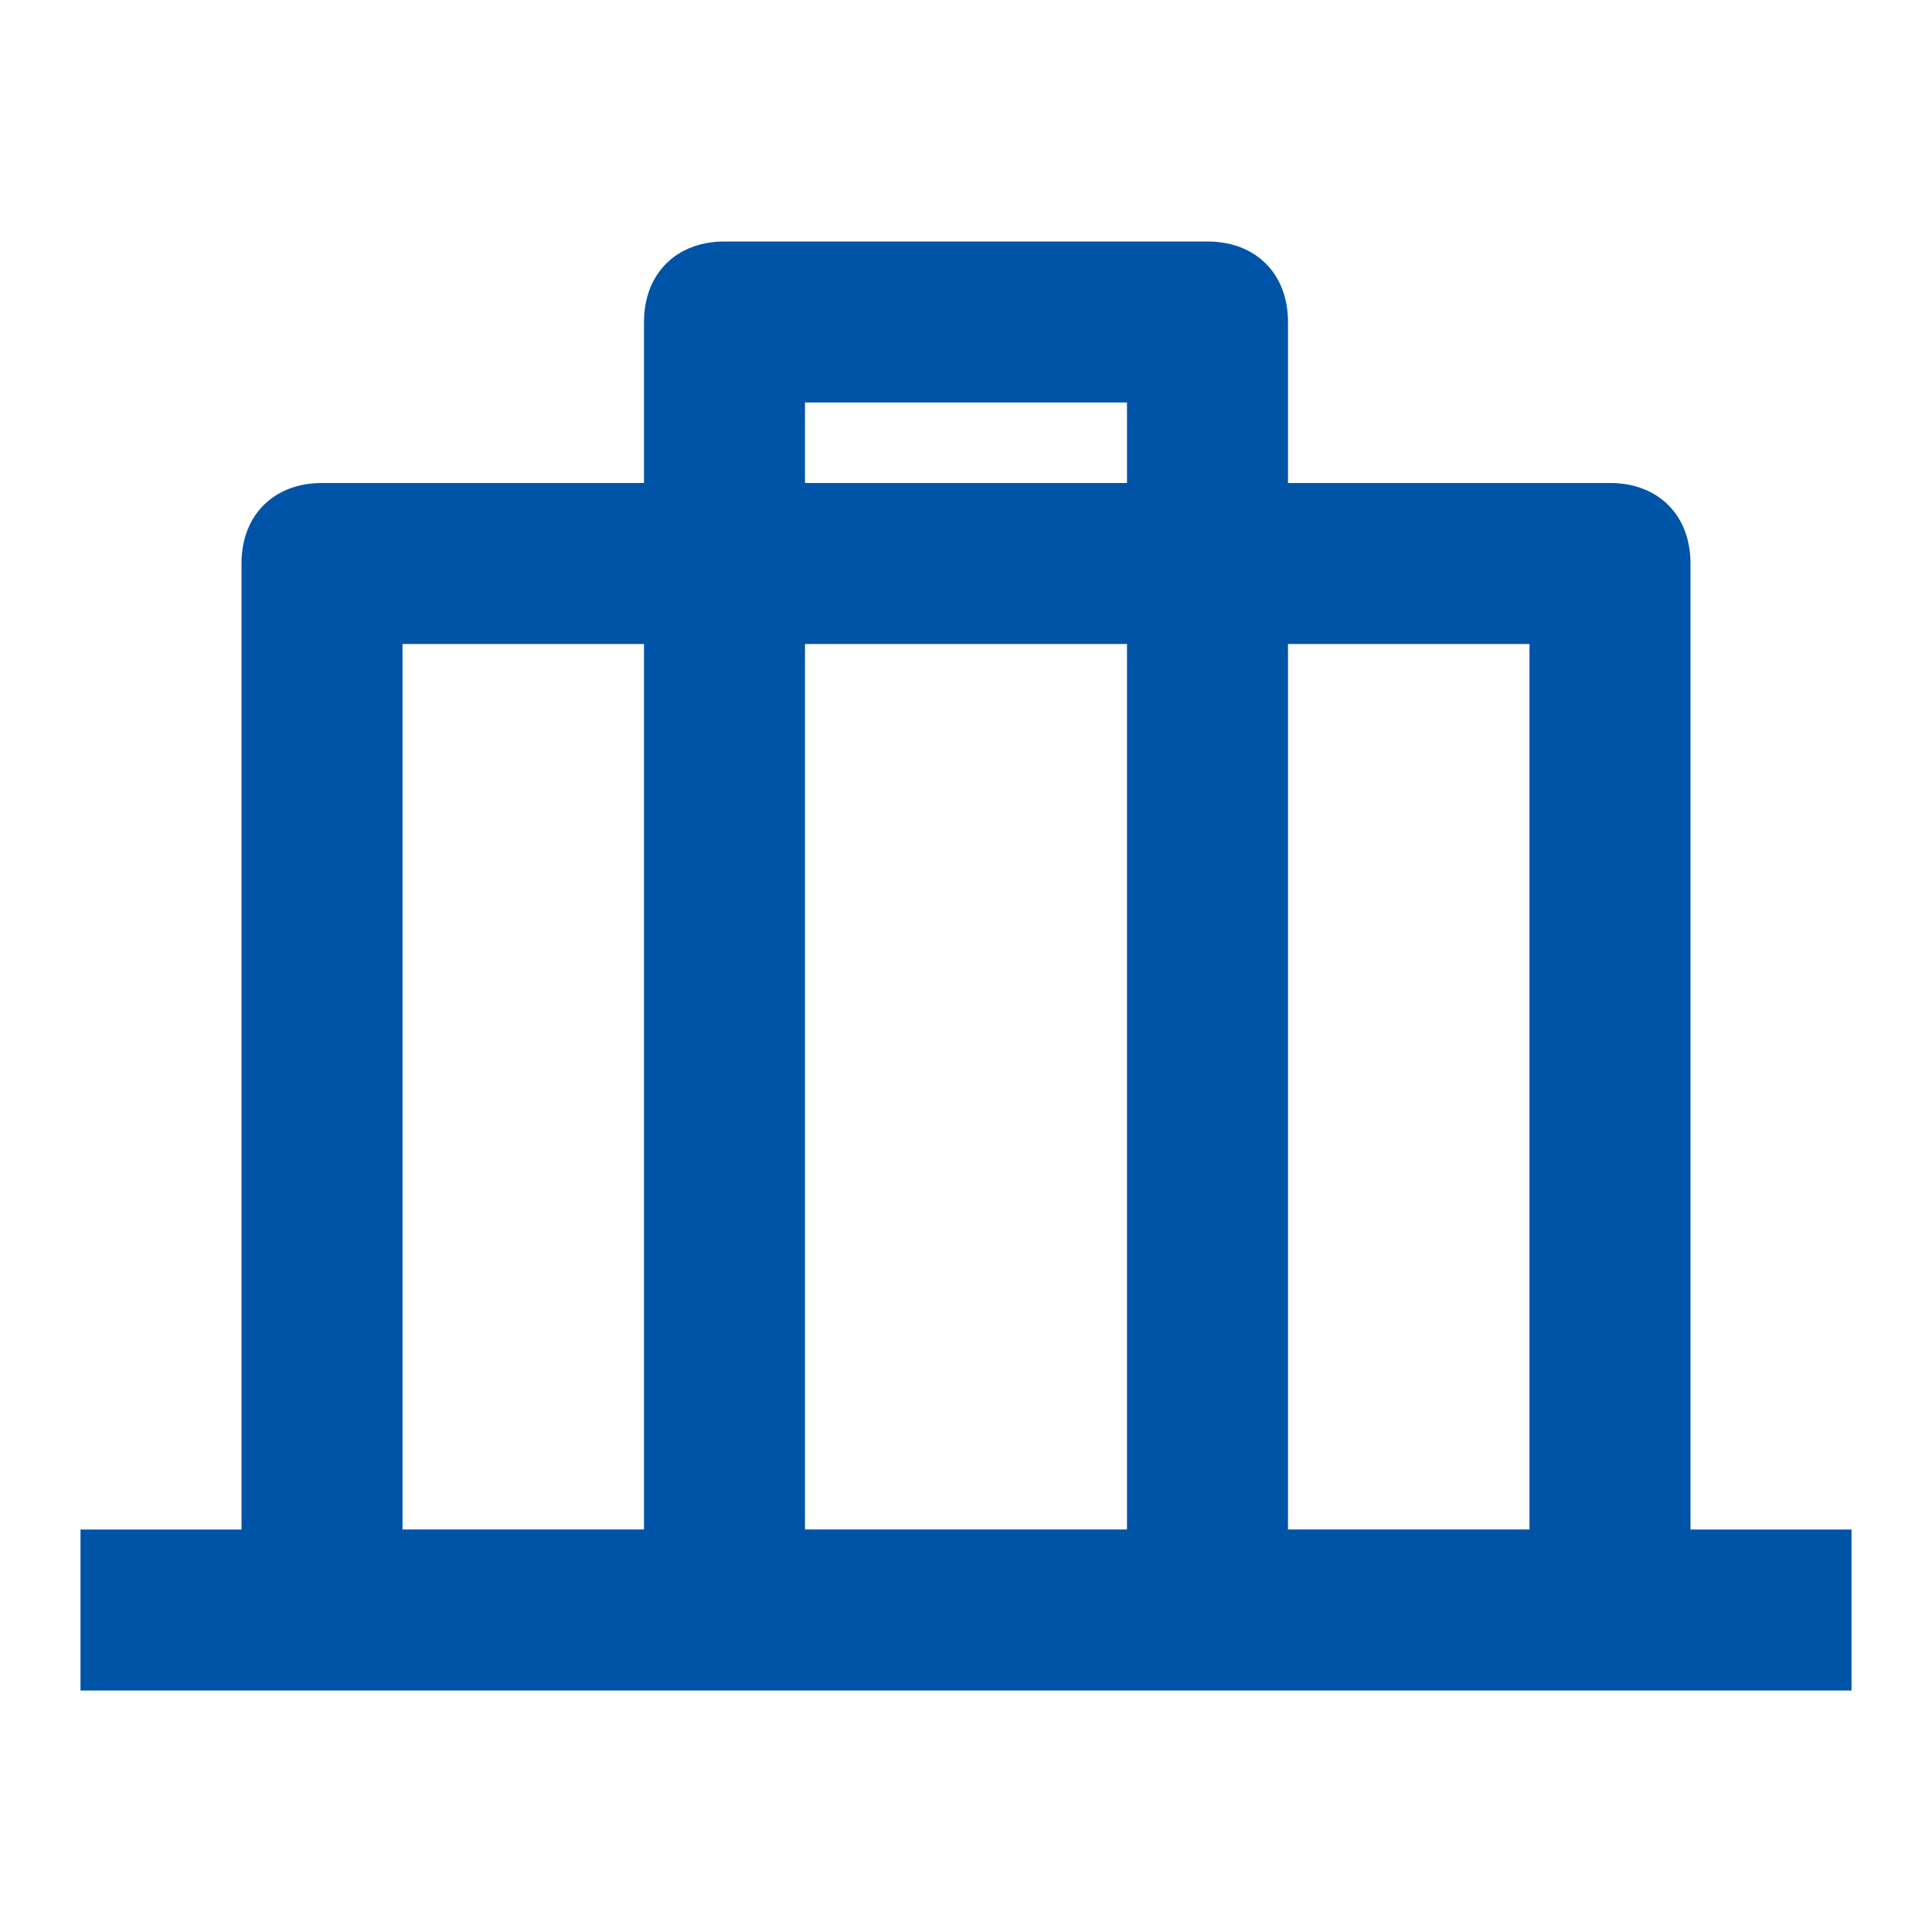 <?xml version="1.0" encoding="utf-8"?>
<!-- Generator: Adobe Illustrator 21.0.0, SVG Export Plug-In . SVG Version: 6.00 Build 0)  -->
<svg version="1.1" id="图层_1" xmlns="http://www.w3.org/2000/svg" xmlns:xlink="http://www.w3.org/1999/xlink" x="0px" y="0px"
	 viewBox="0 0 24 24" style="enable-background:new 0 0 24 24;" xml:space="preserve">
<style type="text/css">
	.st0{fill:none;}
	.st1{fill:#0054A7;}
</style>
<title>icon_manufacturing _sel</title>
<g id="icon_manufacturing-_sel">
	<g id="编组">
		<polygon id="路径" class="st0" points="0,0 24,0 24,24 0,24 		"/>
		<path id="形状" class="st1" d="M15,3c0.6,0,1,0.4,1,1v2h4c0.6,0,1,0.4,1,1v12h2v2H1v-2h2V7c0-0.6,0.4-1,1-1h4V4c0-0.6,0.4-1,1-1
			H15z M8,8H5v11h3V8z M14,8h-4v11h4V8z M19,8h-3v11h3V8z M14,5h-4v1h4V5z"/>
	</g>
</g>
</svg>
